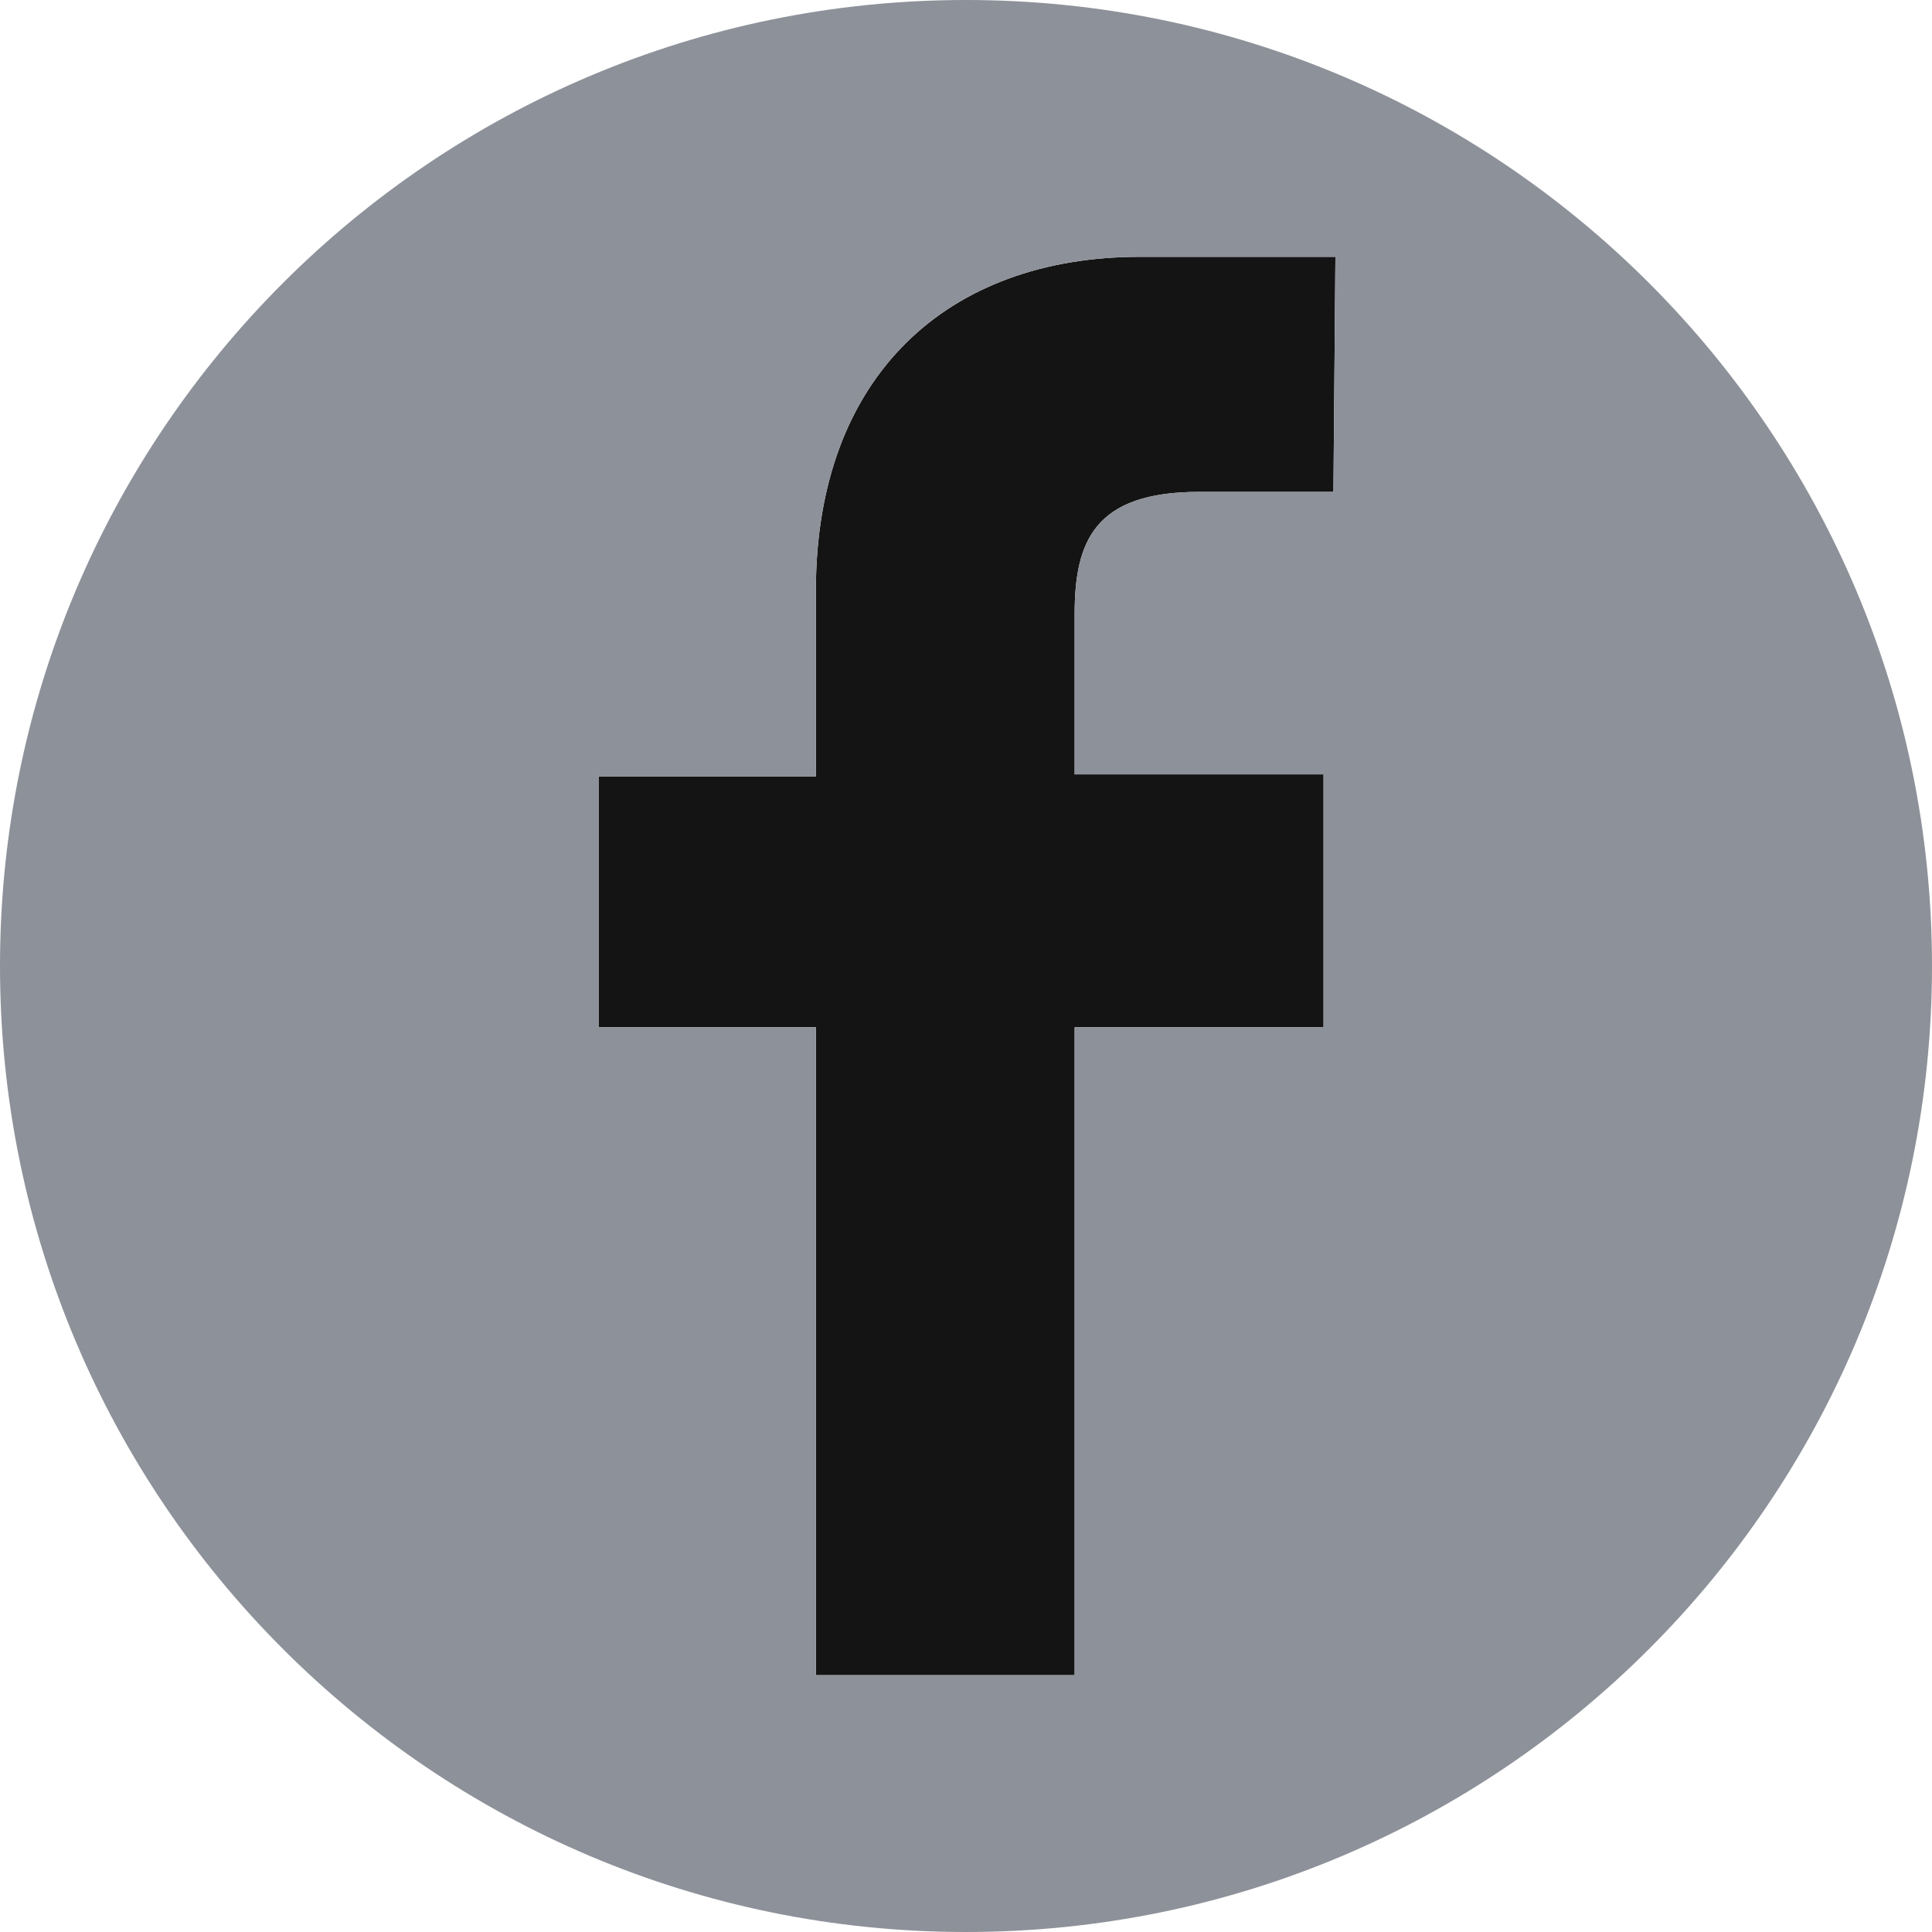 <?xml version="1.0" encoding="UTF-8"?> <!-- Generator: Adobe Illustrator 23.1.1, SVG Export Plug-In . SVG Version: 6.00 Build 0) --> <svg xmlns="http://www.w3.org/2000/svg" xmlns:xlink="http://www.w3.org/1999/xlink" id="Capa_1" x="0px" y="0px" viewBox="0 0 97.8 97.8" style="enable-background:new 0 0 97.8 97.8;" xml:space="preserve"> <style type="text/css"> .st0{fill:#141414;} .st1{fill:#8D9199;} </style> <g> <path class="st0" d="M41.3,84.8h13.1V52H67V39.2H54.4v-8.1c0-3.7,1-6.2,6.3-6.2h6.8L67.6,13h-9.9c-9.7,0-16.4,6-16.4,16.9v9.4h-11 V52h11V84.8z"></path> <path class="st1" d="M48.9,0C21.9,0,0,21.9,0,48.9s21.9,48.9,48.9,48.9s48.9-21.9,48.9-48.9S75.9,0,48.9,0z M67.5,24.9h-6.8 c-5.3,0-6.3,2.5-6.3,6.2v8.1H67V52H54.4v32.8H41.3V52h-11V39.3h11v-9.4C41.3,19,48,13,57.7,13h9.9L67.5,24.9z"></path> </g> </svg> 